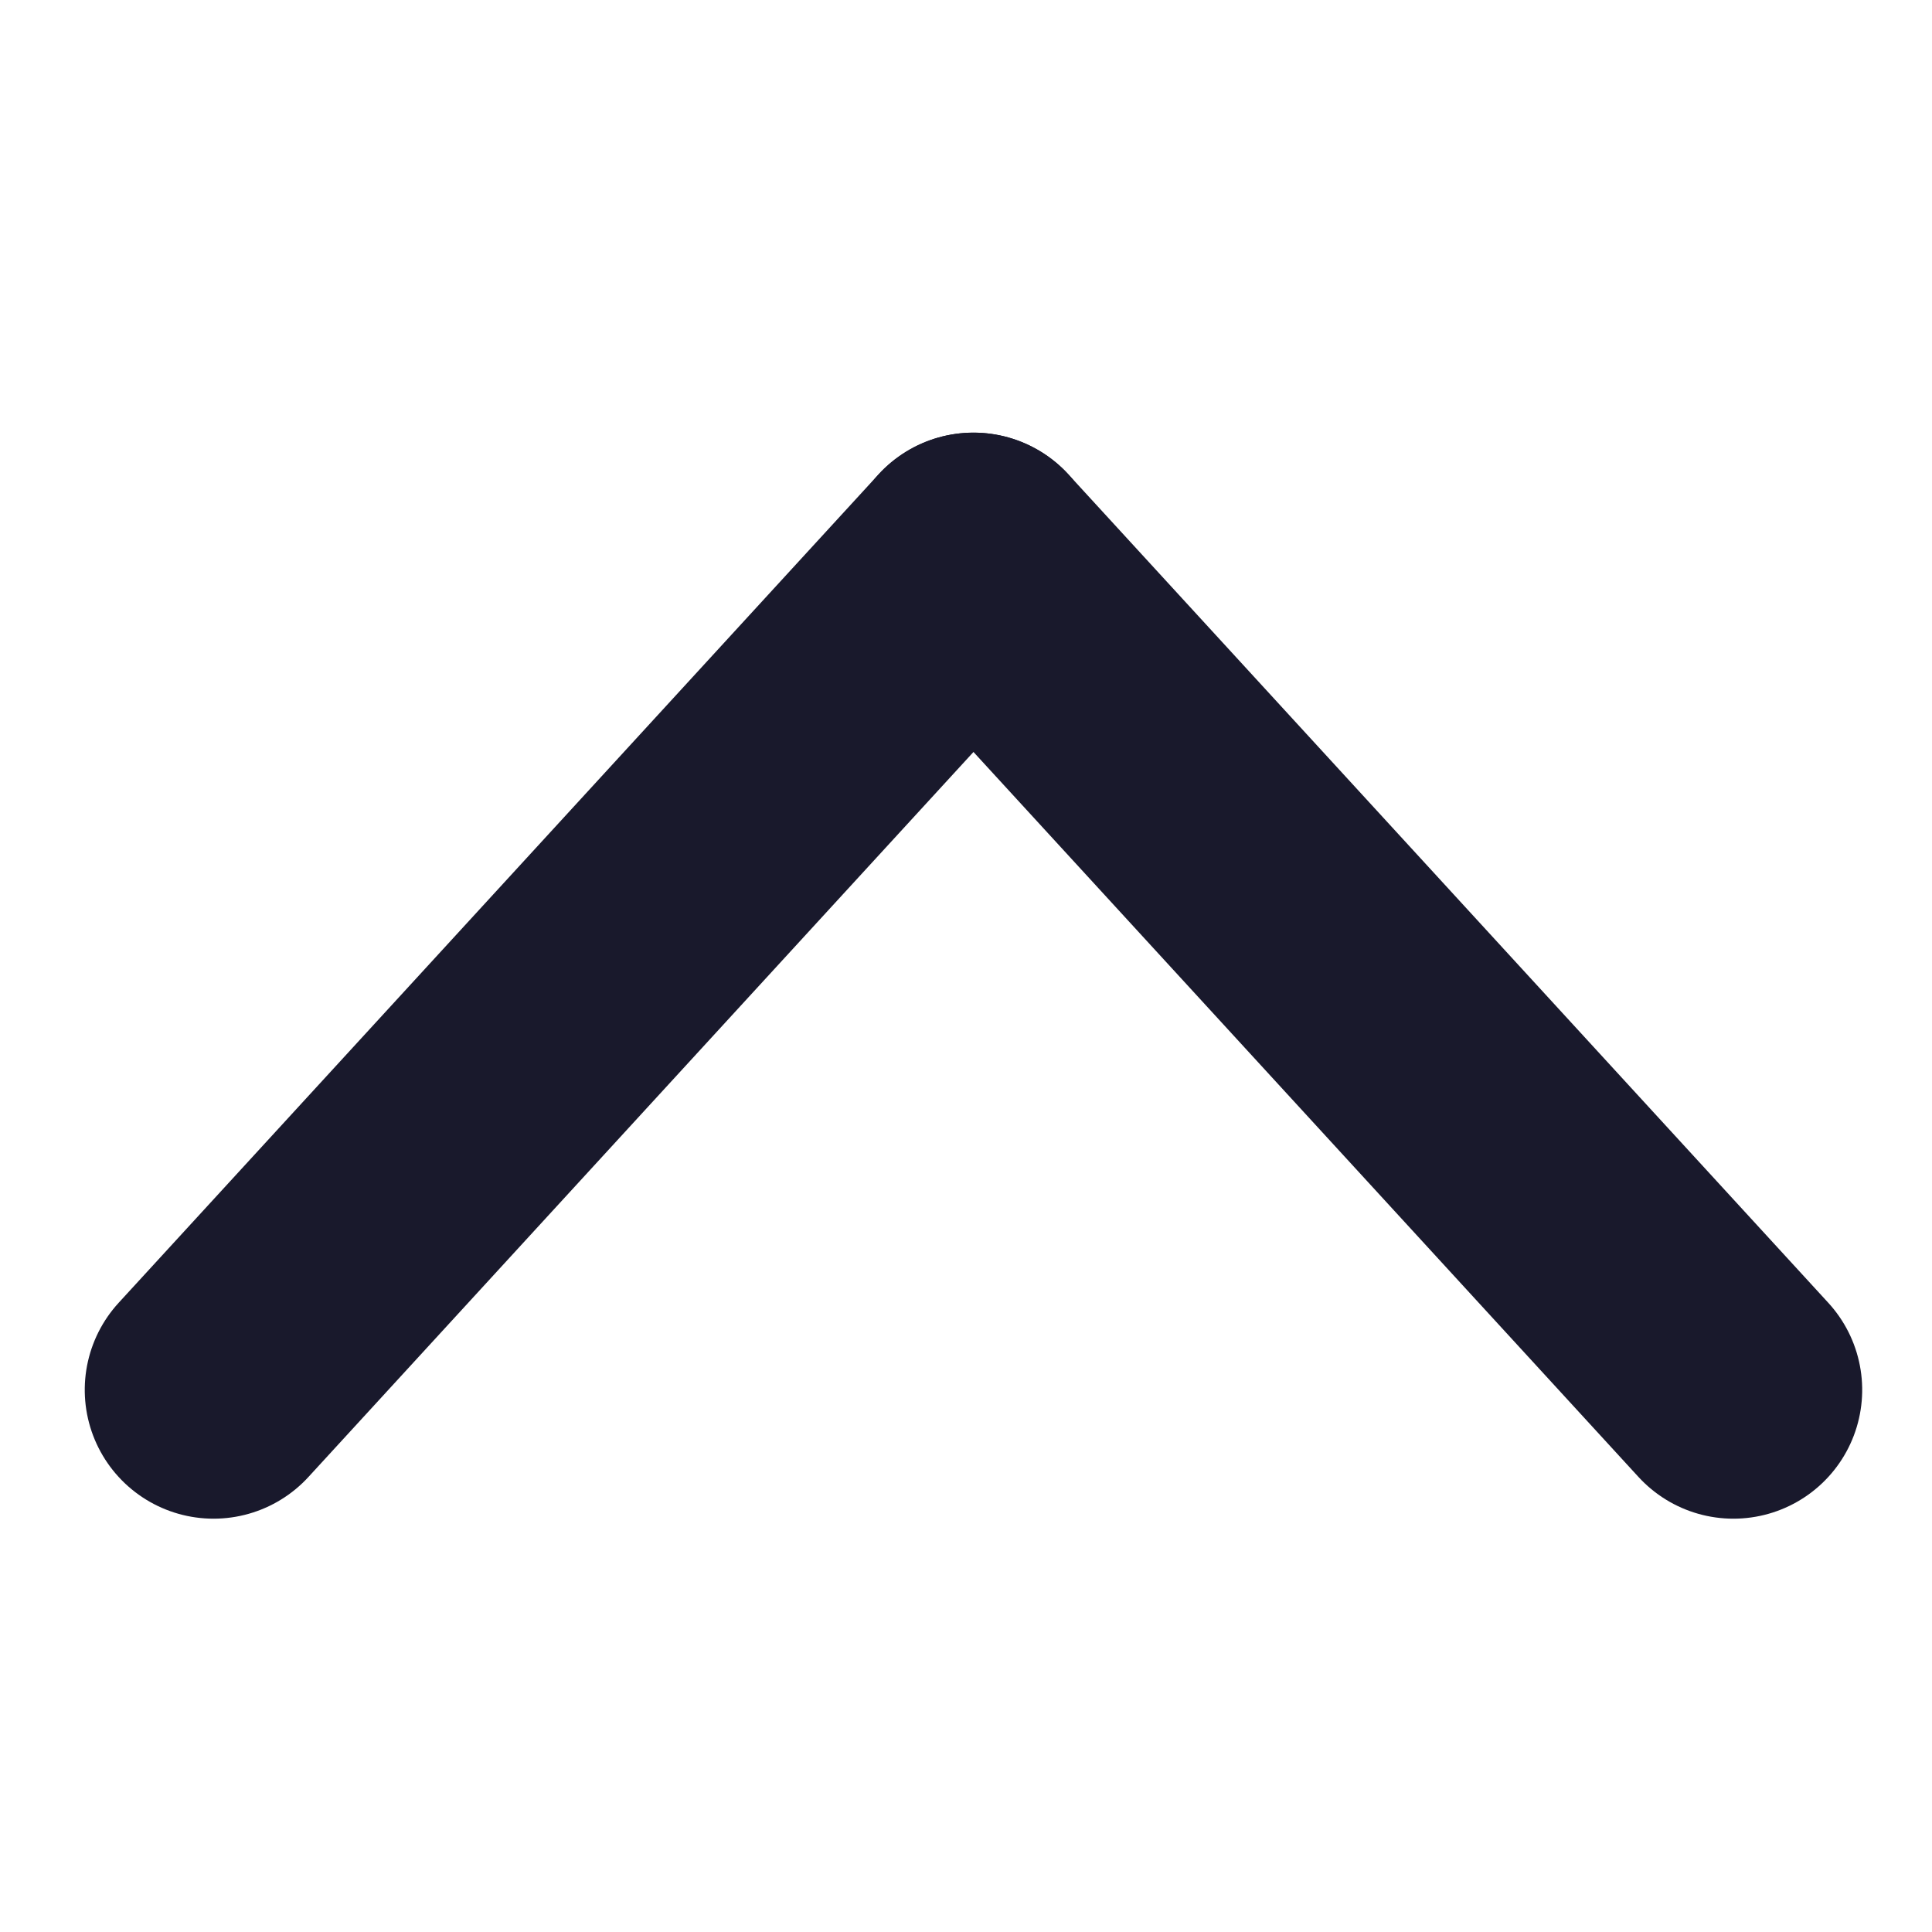 <svg xmlns="http://www.w3.org/2000/svg" xmlns:xlink="http://www.w3.org/1999/xlink" width="15" height="15" viewBox="0 0 15 15">
  <defs>
    <clipPath id="clip-Artboard_20">
      <rect width="15" height="15"/>
    </clipPath>
  </defs>
  <g id="Artboard_20" data-name="Artboard – 20" clip-path="url(#clip-Artboard_20)">
    <g id="Group_4735" data-name="Group 4735" transform="translate(1298.887 211.03) rotate(180)">
      <g id="Group_4733" data-name="Group 4733" transform="translate(1285.429 200.239)">
        <path id="Path_70" data-name="Path 70" d="M0,0,6.432,5.9" transform="translate(11.8 0) rotate(90)" fill="none" stroke="#19192c" stroke-linecap="round" stroke-width="2"/>
        <path id="Path_70-2" data-name="Path 70" d="M0,5.9,6.432,0" transform="translate(5.9 0) rotate(90)" fill="none" stroke="#19192c" stroke-linecap="round" stroke-width="2"/>
      </g>
    </g>
  </g>
</svg>
